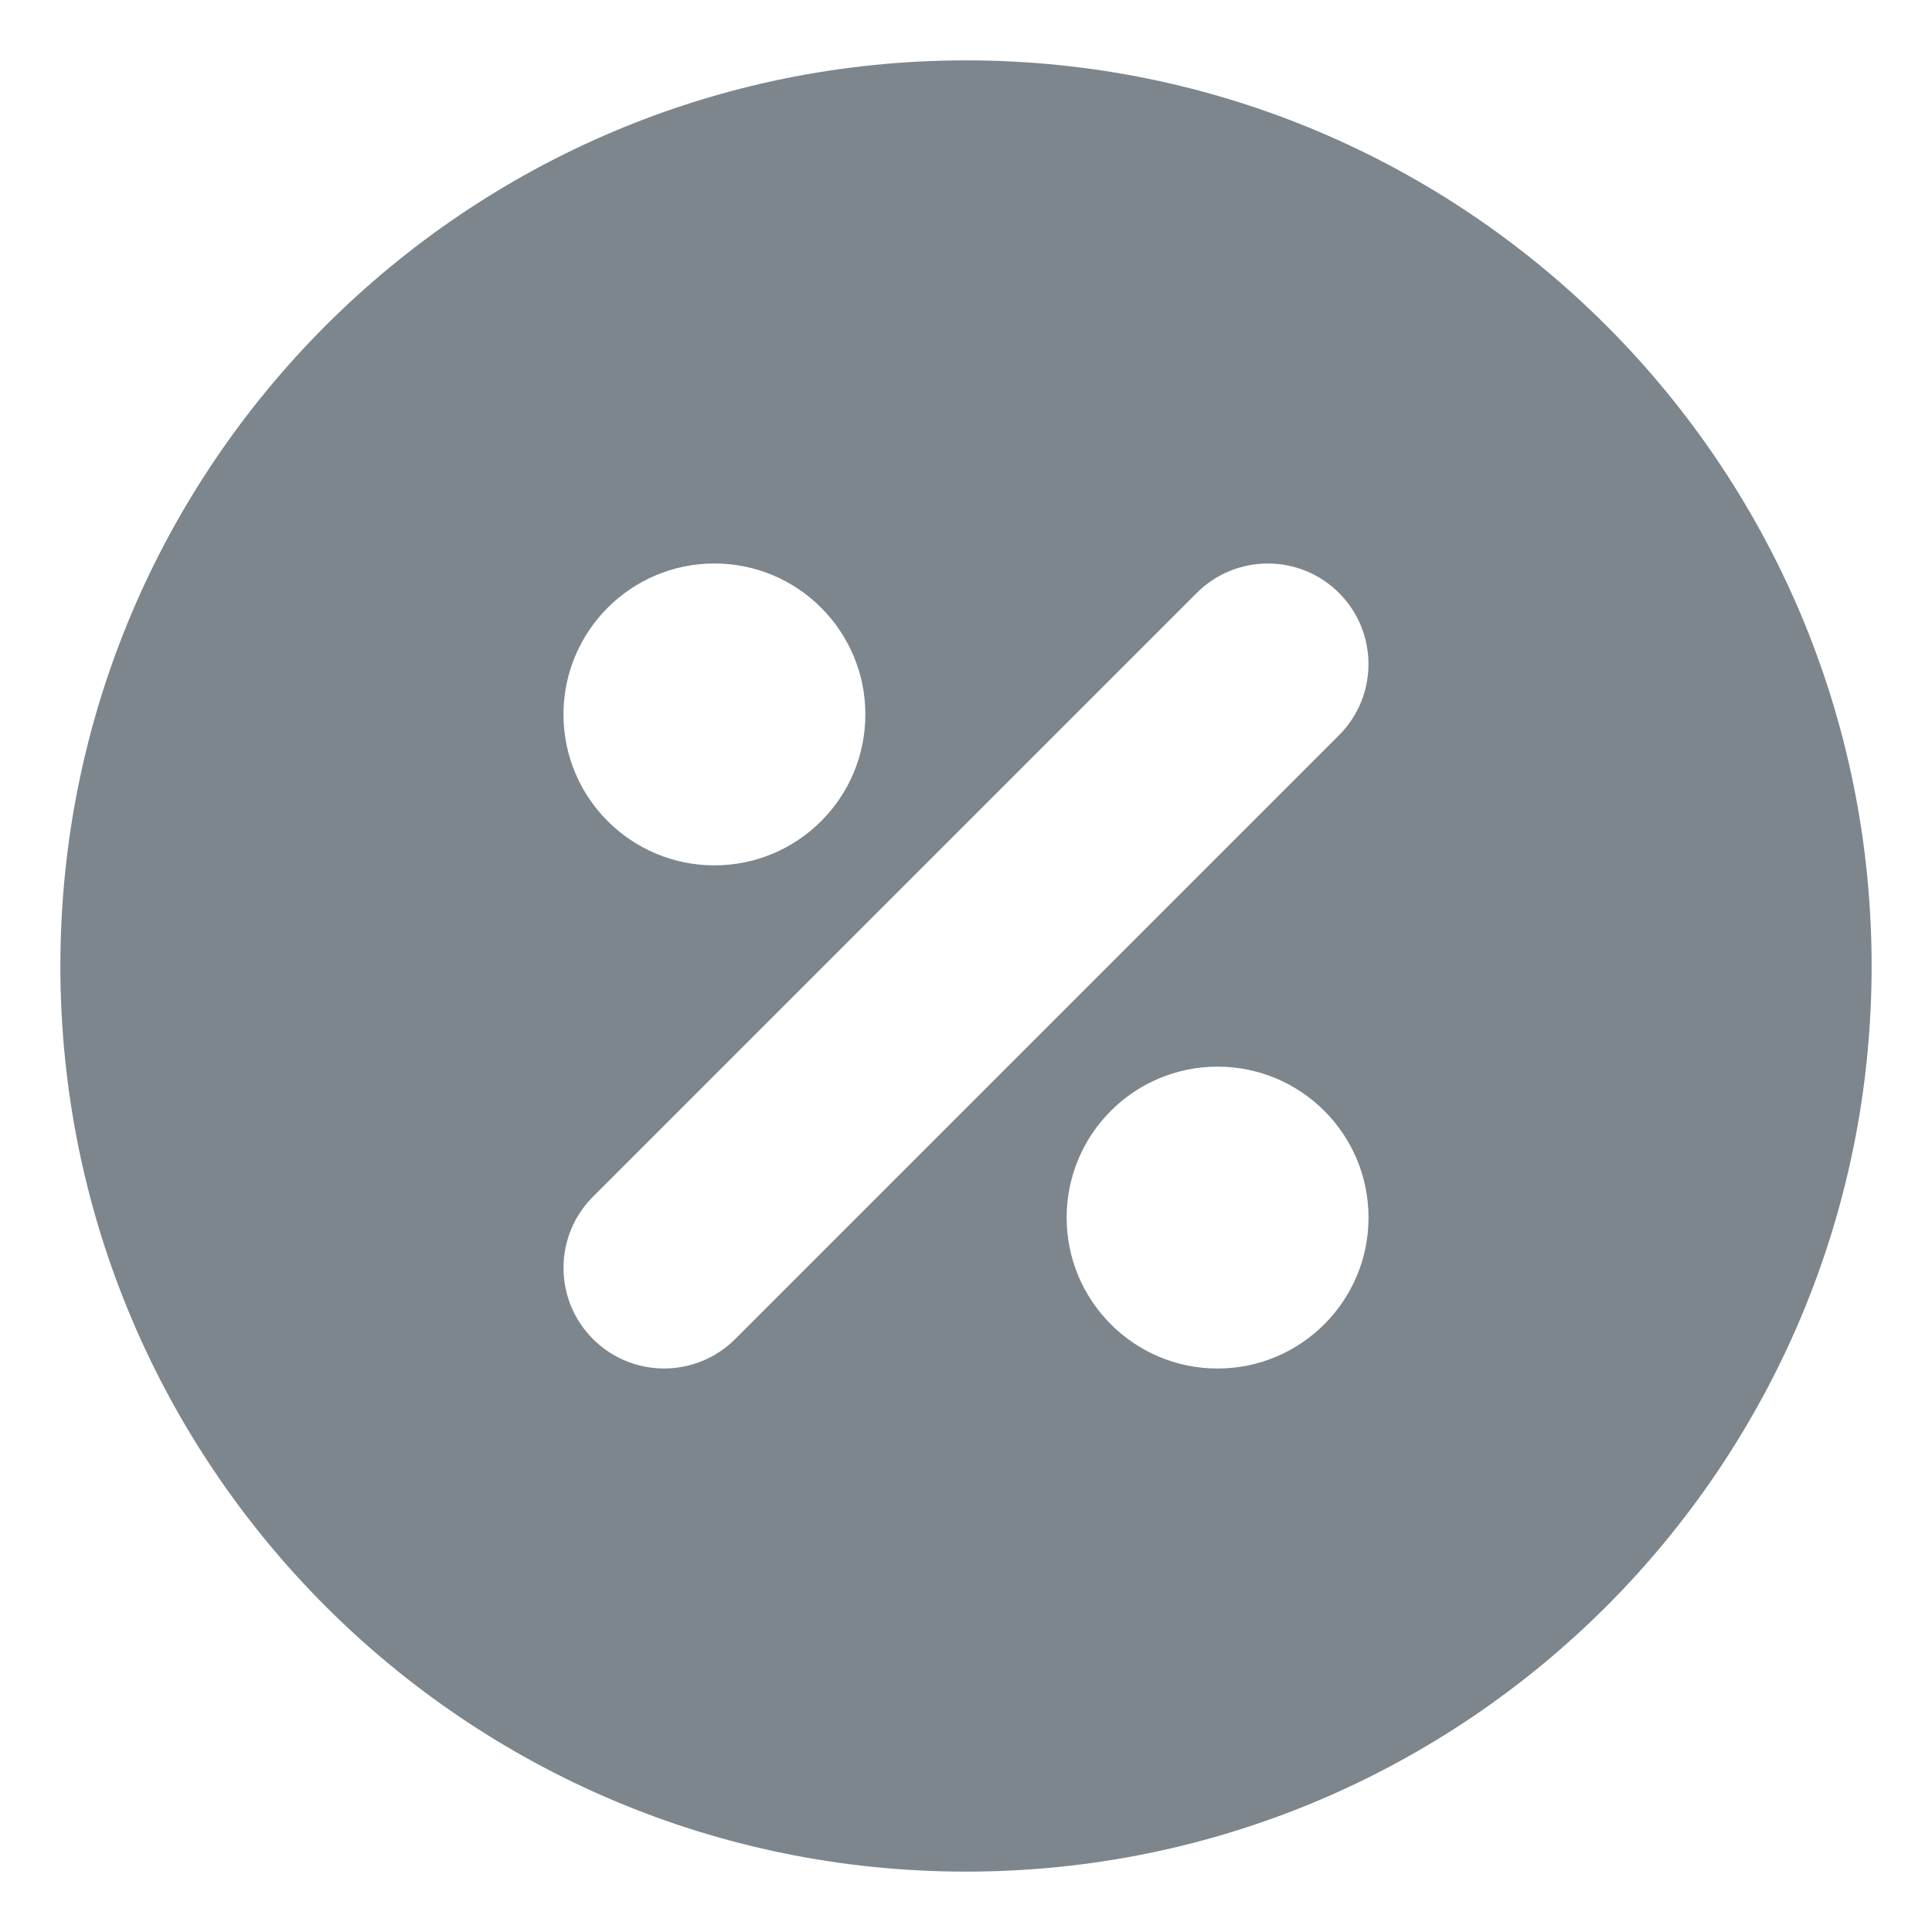 <?xml version="1.0" encoding="UTF-8"?> <svg xmlns="http://www.w3.org/2000/svg" width="32" height="32" viewBox="0 0 32 32" fill="none"><path fill-rule="evenodd" clip-rule="evenodd" d="M16 1C7.716 1 1 7.716 1 16C1 24.284 7.716 31 16 31C24.284 31 31 24.284 31 16C31 7.716 24.284 1 16 1ZM22.178 9.821C22.829 10.472 22.829 11.528 22.178 12.178L12.178 22.178C11.528 22.829 10.472 22.829 9.821 22.178C9.171 21.528 9.171 20.472 9.821 19.822L19.822 9.821C20.472 9.171 21.528 9.171 22.178 9.821ZM11.833 14.333C13.214 14.333 14.333 13.214 14.333 11.833C14.333 10.453 13.214 9.333 11.833 9.333C10.453 9.333 9.333 10.453 9.333 11.833C9.333 13.214 10.453 14.333 11.833 14.333ZM20.167 22.667C21.547 22.667 22.667 21.547 22.667 20.167C22.667 18.786 21.547 17.667 20.167 17.667C18.786 17.667 17.667 18.786 17.667 20.167C17.667 21.547 18.786 22.667 20.167 22.667Z" fill="#7D868C"></path></svg> 